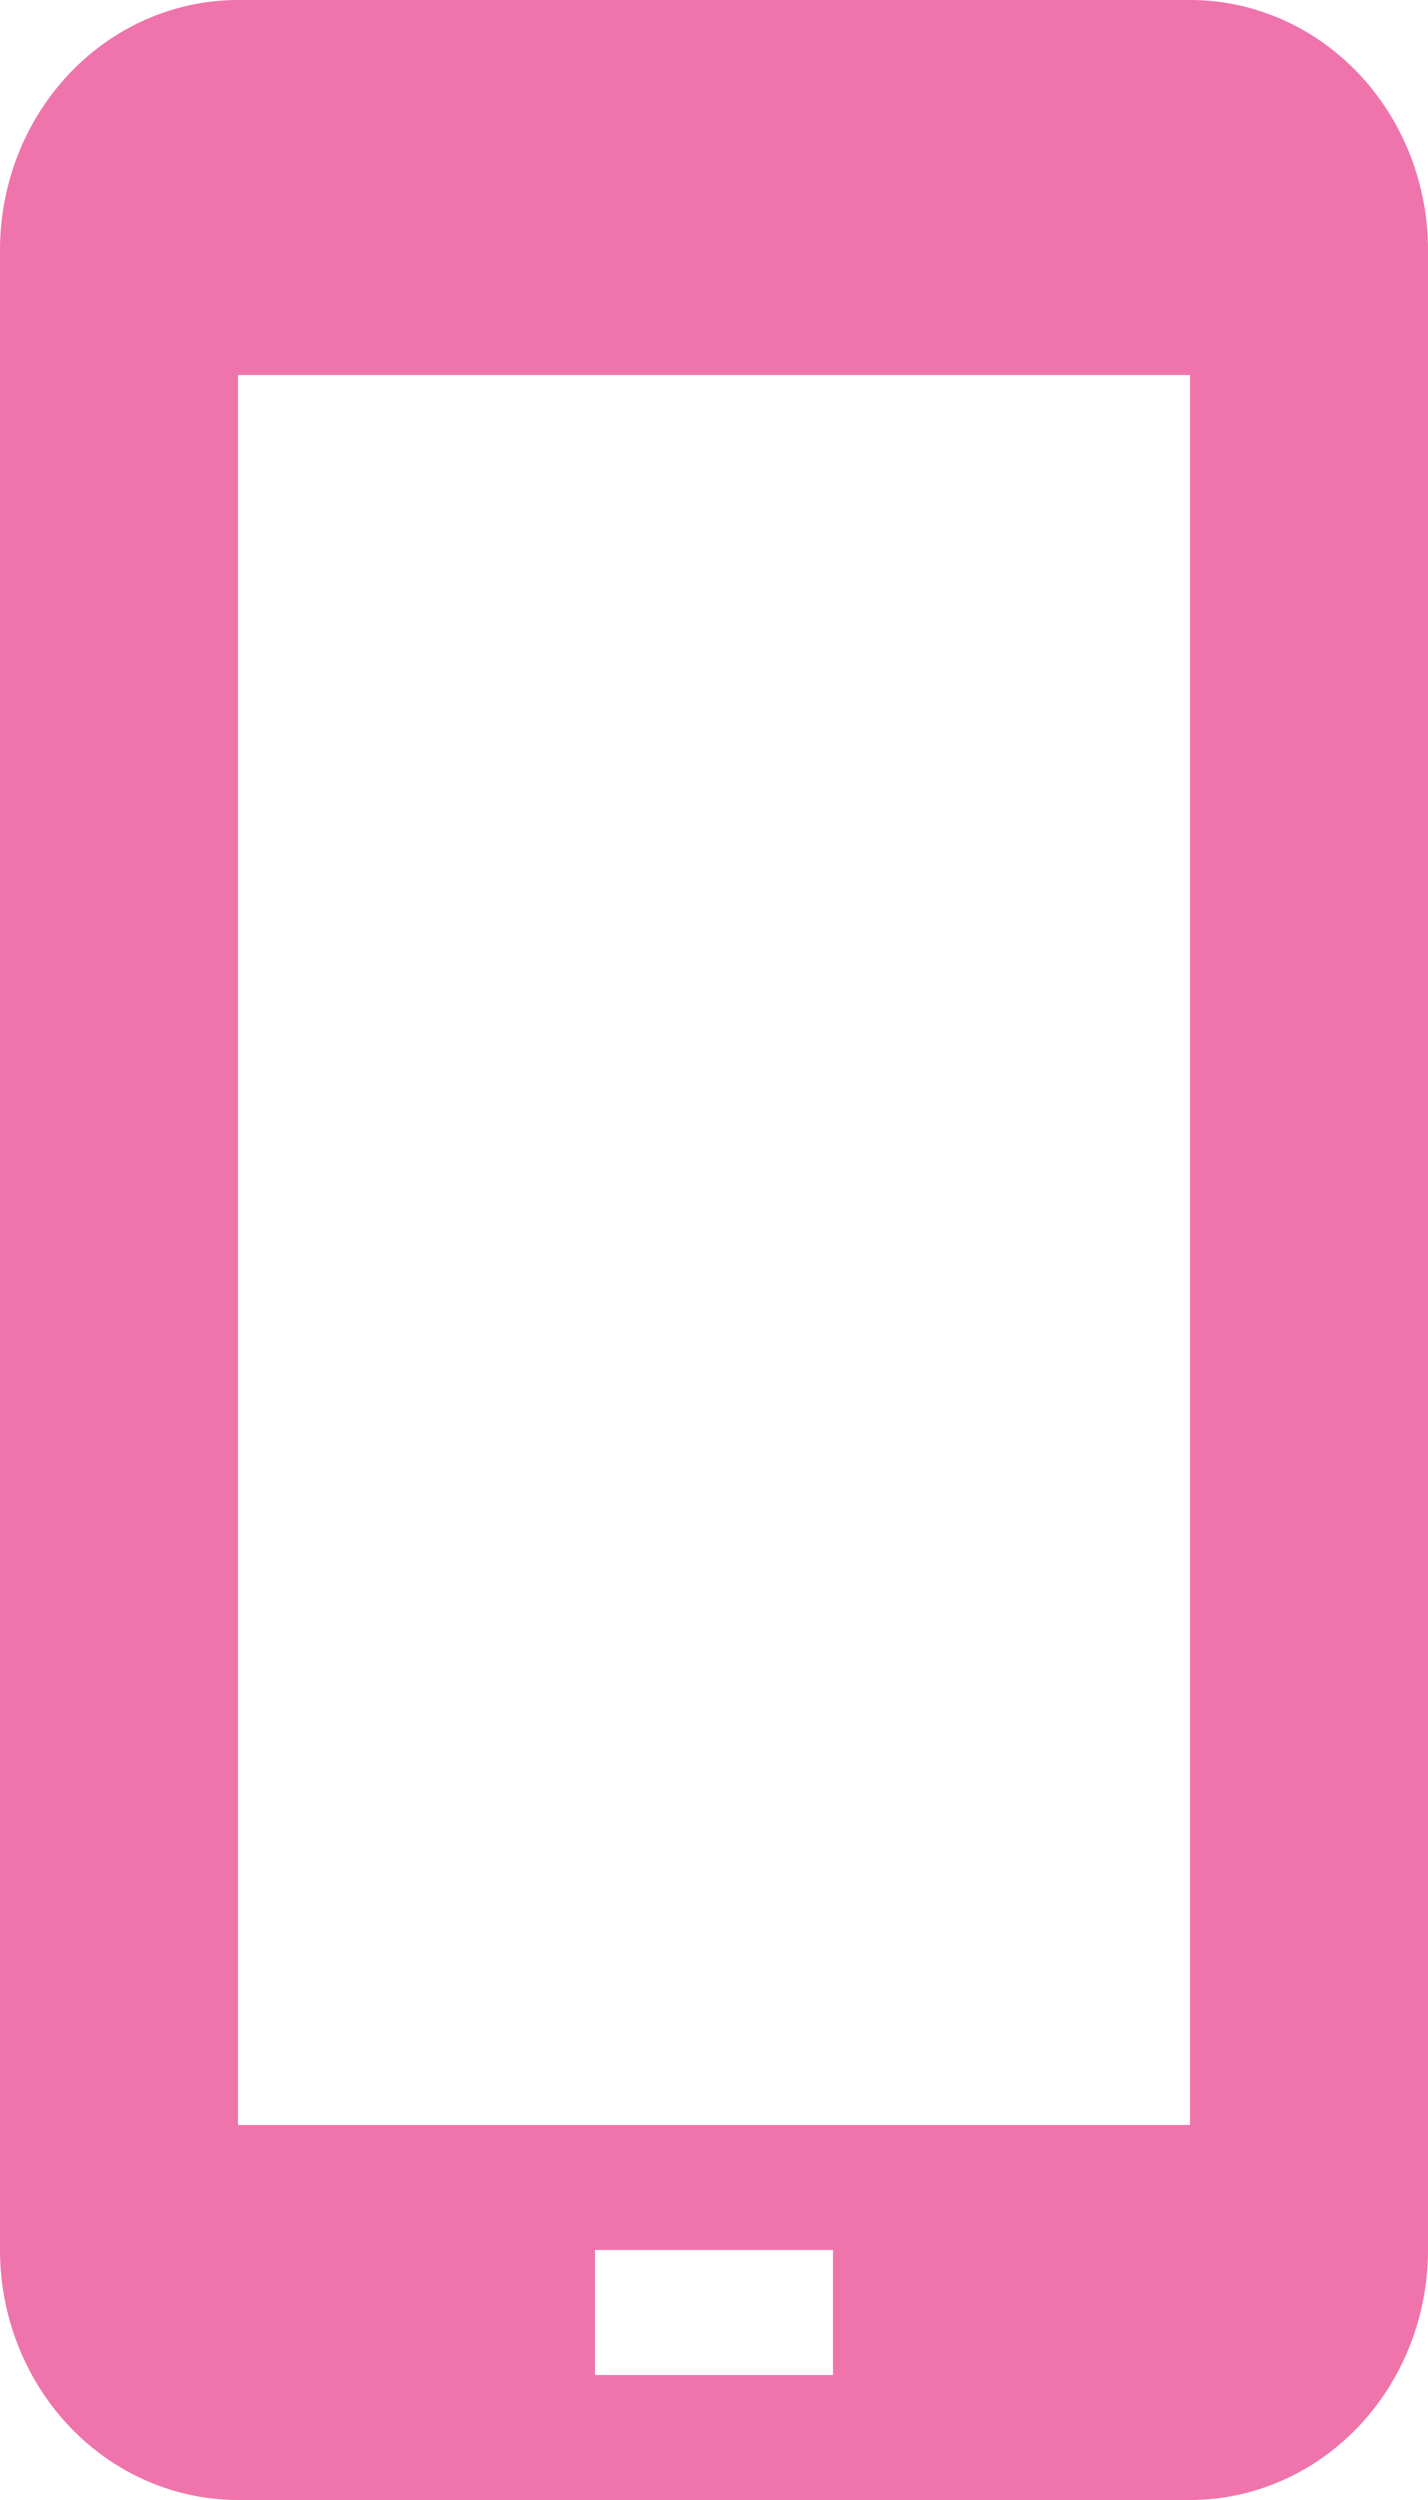 <?xml version="1.0" encoding="UTF-8"?> <svg xmlns="http://www.w3.org/2000/svg" width="12" height="21" viewBox="0 0 12 21" fill="none"><path d="M10 0H2C1.47 0 0.961 0.221 0.586 0.615C0.211 1.009 0 1.543 0 2.1V18.9C0 19.457 0.211 19.991 0.586 20.385C0.961 20.779 1.47 21 2 21H10C10.53 21 11.039 20.779 11.414 20.385C11.789 19.991 12 19.457 12 18.9V2.1C12 1.543 11.789 1.009 11.414 0.615C11.039 0.221 10.53 0 10 0ZM7 19.95H5V18.9H7V19.95ZM10 17.85H2V3.15H10V17.85Z" fill="#EF74AB"></path></svg> 
